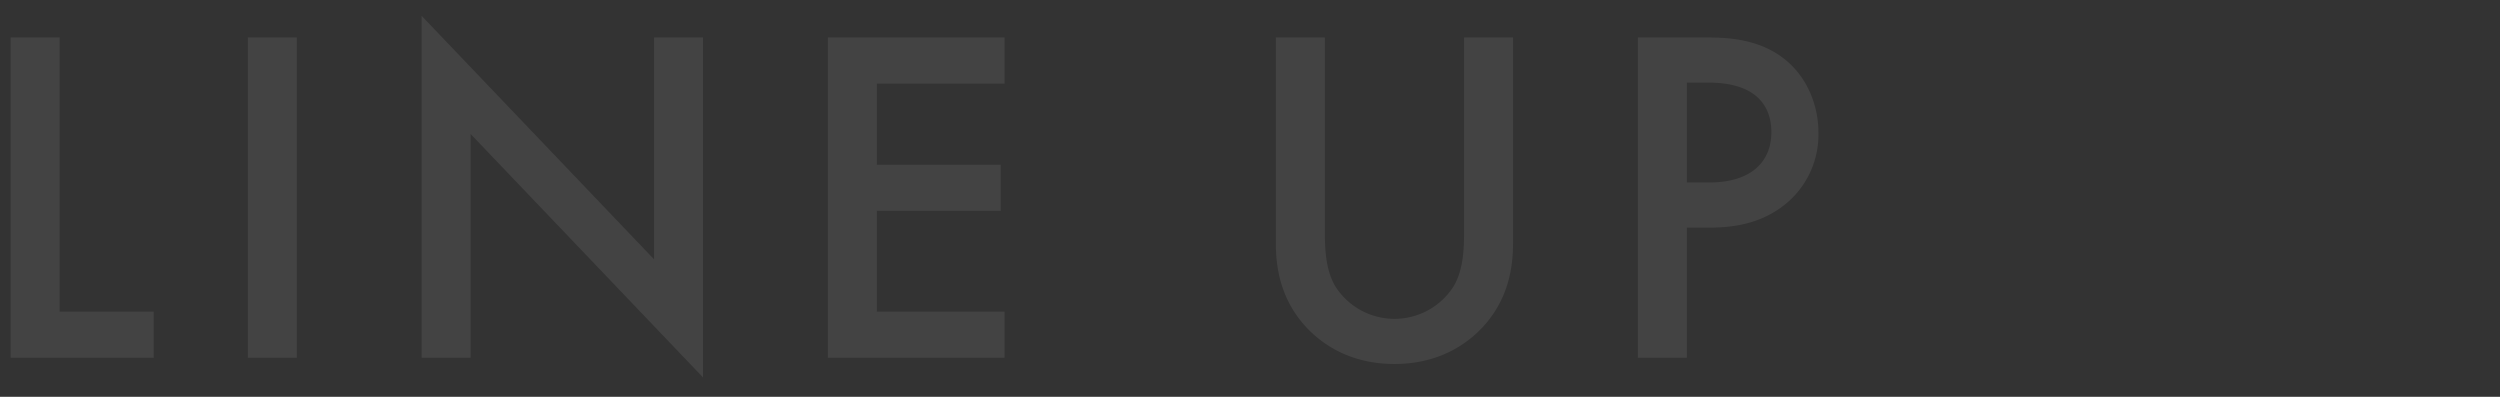 <svg xmlns="http://www.w3.org/2000/svg" xmlns:xlink="http://www.w3.org/1999/xlink" width="630" height="100" viewBox="0 0 630 100"><rect x="0" y="0" width="630" height="100" fill="#333333" stroke="none"/><defs><clipPath id="b"><rect width="630" height="100"/></clipPath></defs><g id="a" clip-path="url(#b)"><path d="M9.68-80.707V0H45.738V-11.616H22.022V-80.707Zm59.774,0V0H81.8V-80.707ZM125.6,0V-56.386L184.162,4.961V-80.707H171.82v55.9L113.256-86.152V0ZM260.15-80.707H215.622V0H260.15V-11.616H227.964v-25.41h31.218V-48.642H227.964V-69.091H260.15Zm68.365,0V-28.8c0,6.413,1.331,14.157,7.5,20.933,4.235,4.6,11.374,9.438,22.385,9.438s18.15-4.84,22.385-9.438c6.171-6.776,7.5-14.52,7.5-20.933V-80.707H375.947v48.642c0,4.356-.121,9.68-2.541,13.915a17.665,17.665,0,0,1-15,8.349,17.665,17.665,0,0,1-15-8.349c-2.42-4.235-2.541-9.559-2.541-13.915V-80.707Zm91.234,0V0h12.342V-32.791h5.566c5.929,0,13.31-.847,19.723-6.292a22.6,22.6,0,0,0,7.865-17.666c0-7.381-3.267-15.125-10.043-19.6-5.808-3.872-12.7-4.356-17.666-4.356Zm12.342,11.374h5.445c14.036,0,15.851,7.986,15.851,12.463,0,7.5-5.082,12.705-15.73,12.705h-5.566Z" transform="translate(-7 90.152)" fill="#fff" opacity="0.08"/></g></svg>